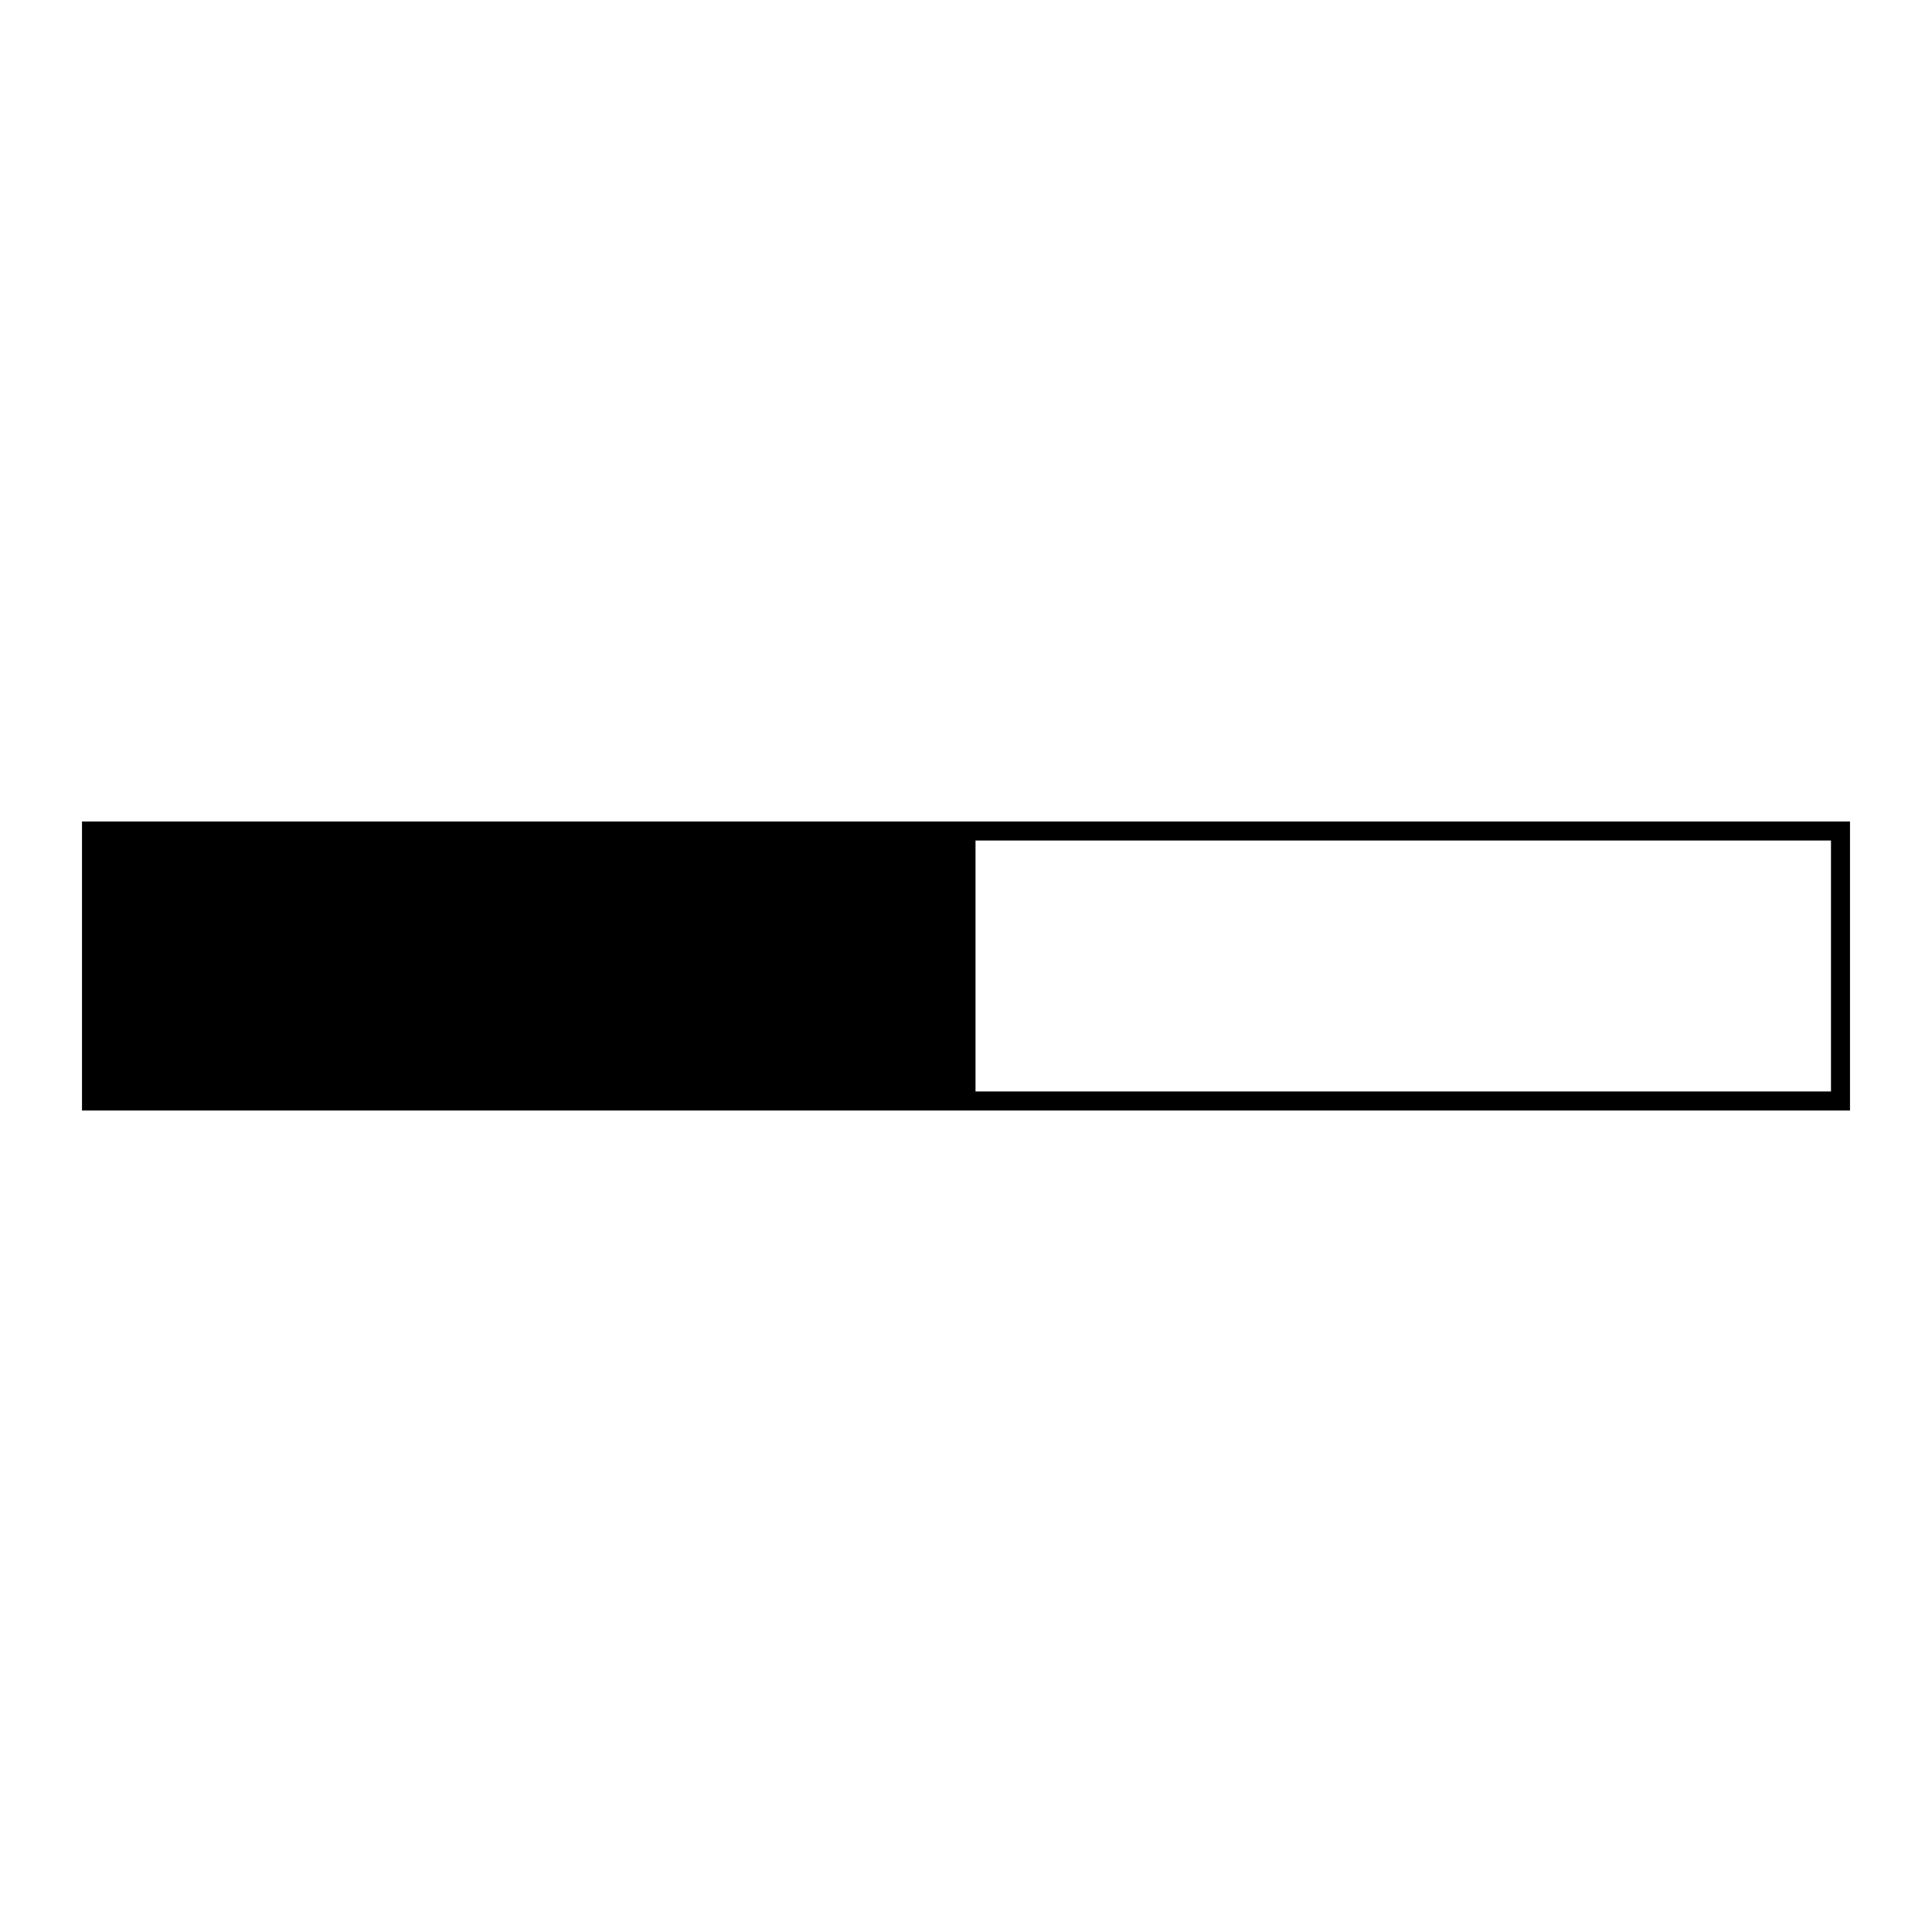 <?xml version="1.0" encoding="UTF-8"?>
<!-- Uploaded to: ICON Repo, www.svgrepo.com, Generator: ICON Repo Mixer Tools -->
<svg fill="#000000" width="800px" height="800px" version="1.1" viewBox="144 144 512 512" xmlns="http://www.w3.org/2000/svg">
 <path d="m402.52 361.71h-236.79v76.578h468.54v-76.578zm226.71 71.539h-226.71v-66.504h226.71z"/>
</svg>